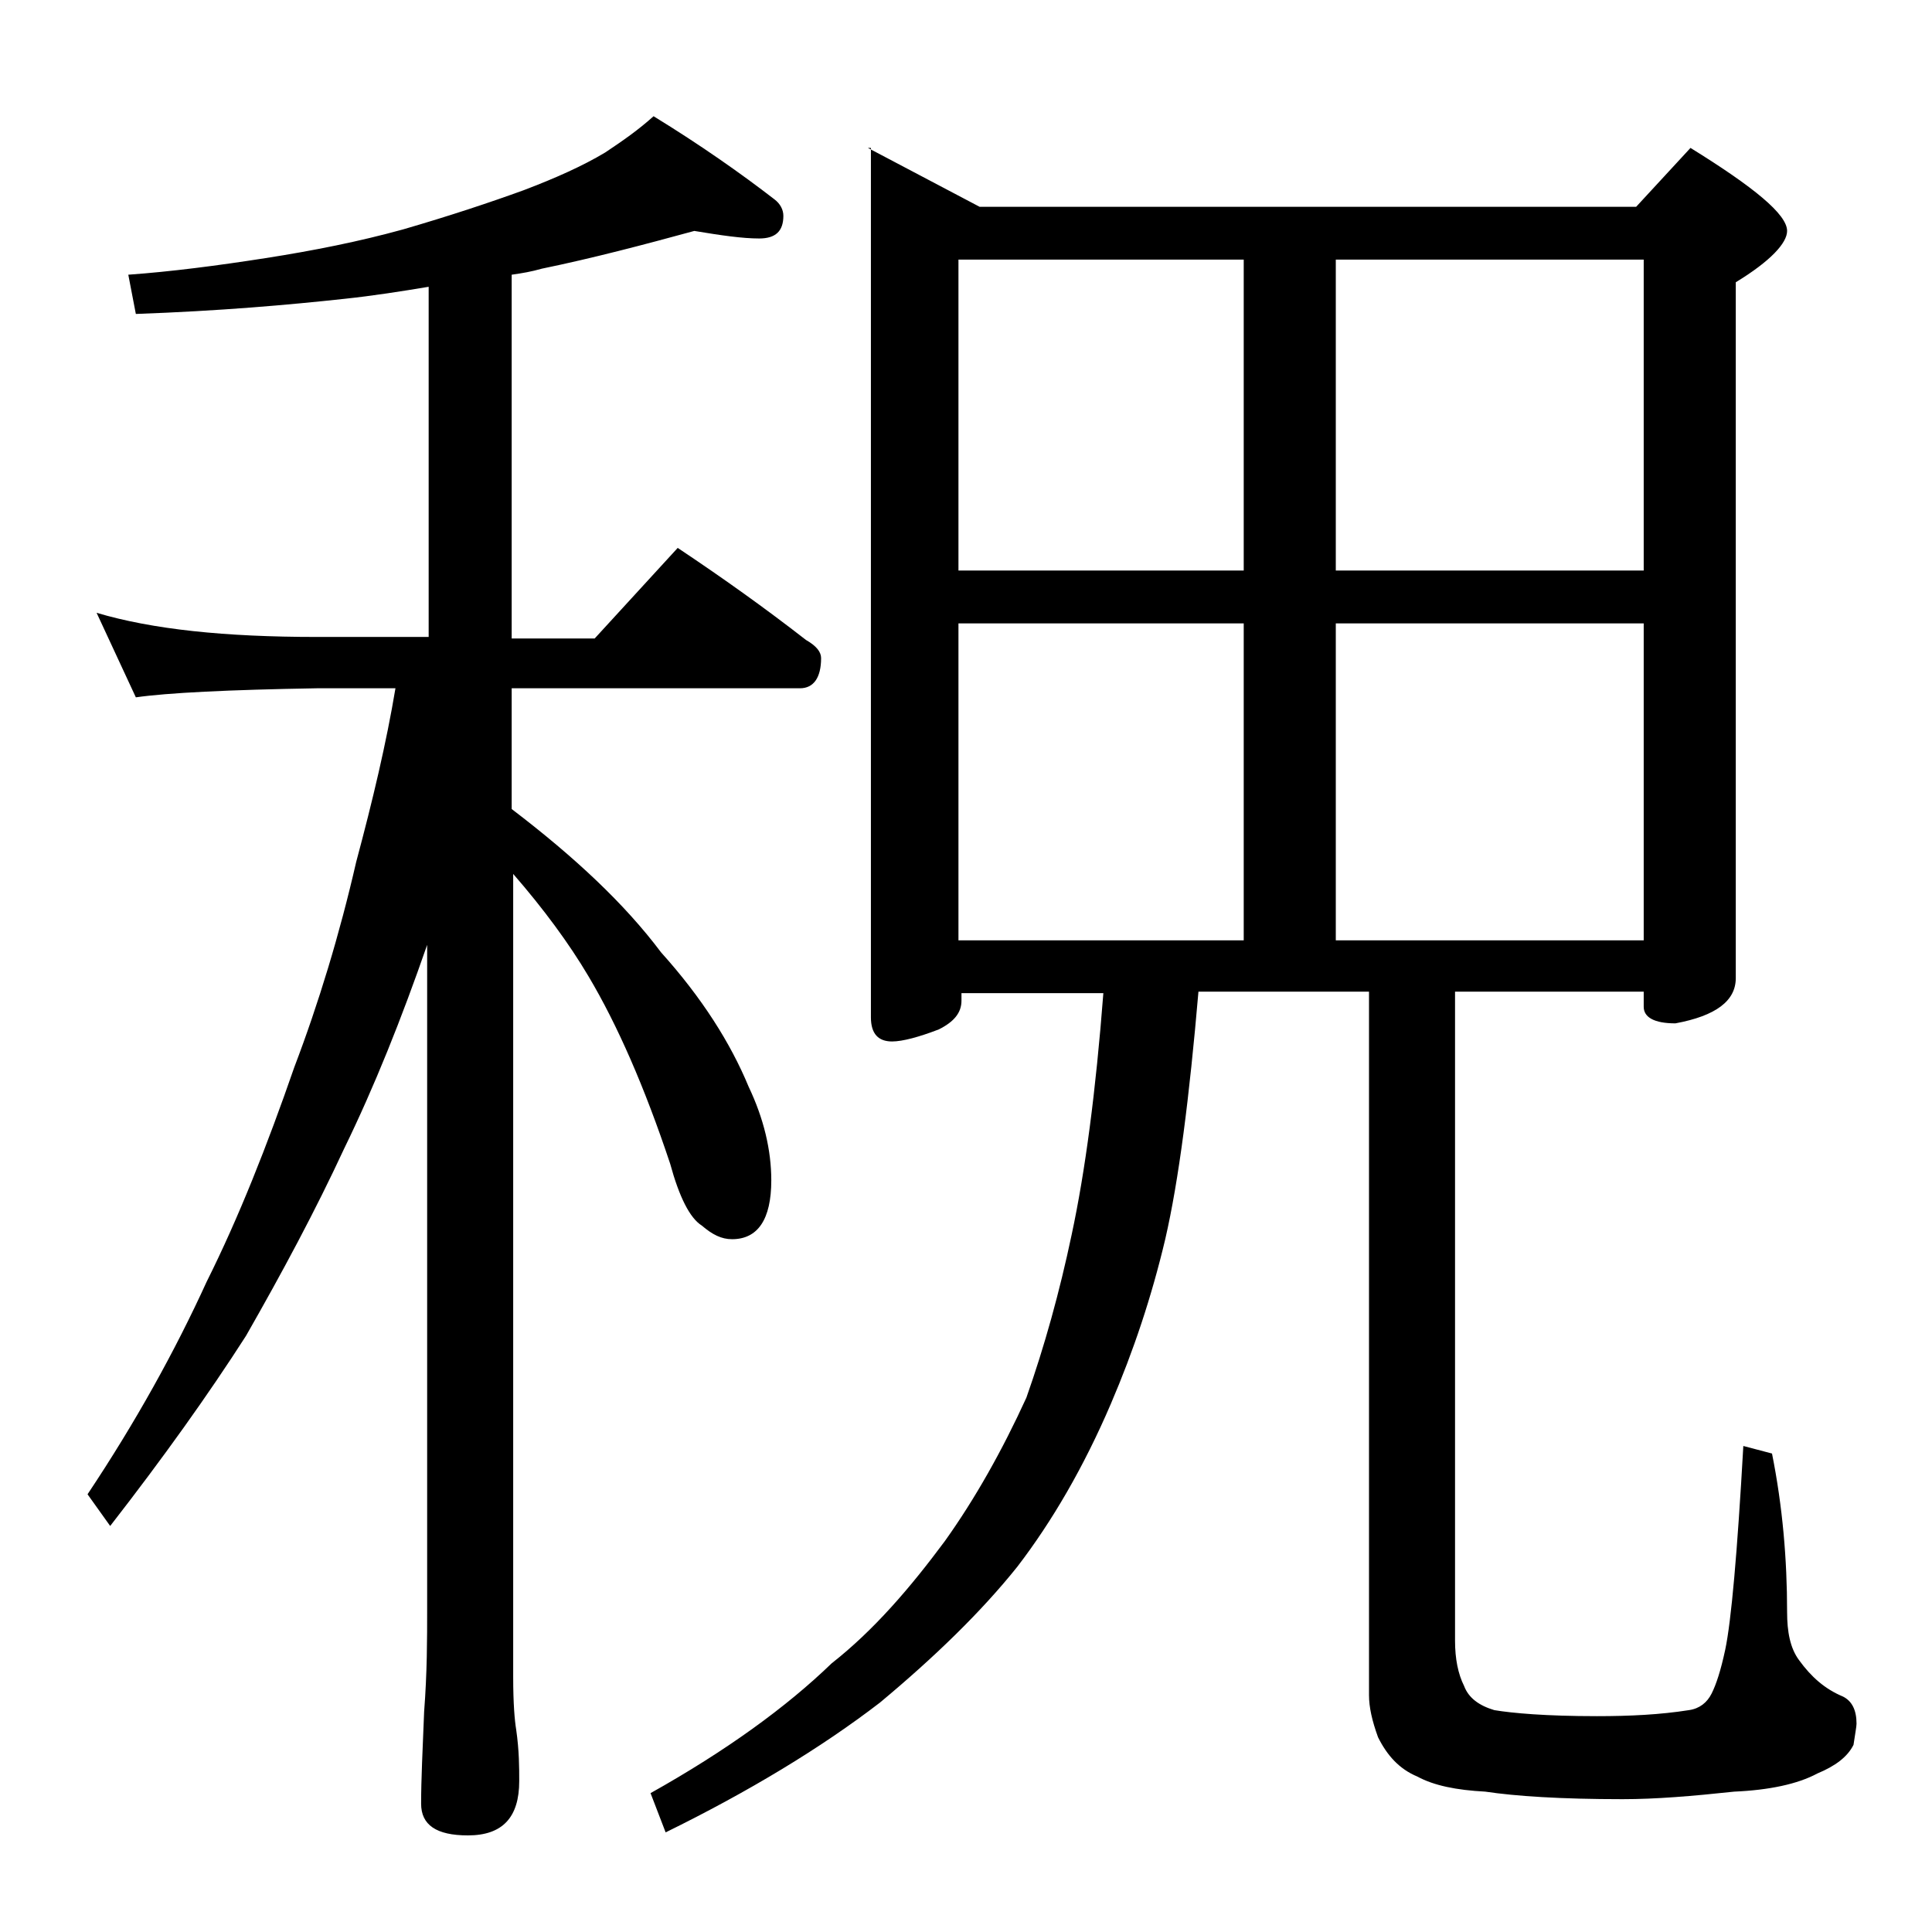 <?xml version="1.0" encoding="utf-8"?>
<!-- Generator: Adobe Illustrator 18.0.0, SVG Export Plug-In . SVG Version: 6.00 Build 0)  -->
<!DOCTYPE svg PUBLIC "-//W3C//DTD SVG 1.1//EN" "http://www.w3.org/Graphics/SVG/1.1/DTD/svg11.dtd">
<svg version="1.1" id="Layer_1" xmlns="http://www.w3.org/2000/svg" xmlns:xlink="http://www.w3.org/1999/xlink" x="0px" y="0px"
	 viewBox="0 0 128 128" enable-background="new 0 0 128 128" xml:space="preserve">
<path d="M46,15.3c-3.3,0.9-6.7,1.8-10.1,2.5c-0.7,0.2-1.3,0.3-2,0.4v24.1h5.5l5.5-6c3,2,5.8,4,8.5,6.1c0.7,0.4,1,0.8,1,1.2
	c0,1.3-0.5,2-1.4,2H33.9v8c4.2,3.2,7.5,6.3,9.9,9.5c2.7,3,4.6,6,5.8,8.9c1,2.1,1.5,4.2,1.5,6.2c0,2.6-0.9,3.9-2.6,3.9
	c-0.7,0-1.3-0.3-2-0.9c-0.8-0.5-1.5-1.9-2.1-4.1c-1.7-5.1-3.5-9.2-5.4-12.4c-1.3-2.2-3-4.5-5-6.8v53.2c0,1.8,0.1,2.9,0.2,3.5
	c0.2,1.4,0.2,2.5,0.2,3.4c0,2.4-1.1,3.6-3.4,3.6c-2.1,0-3.1-0.7-3.1-2.1c0-1.6,0.1-3.6,0.2-6.1c0.2-2.6,0.2-4.8,0.2-6.8v-44
	c-1.7,4.9-3.5,9.4-5.5,13.5c-1.9,4.1-4.1,8.2-6.5,12.4c-2.5,3.9-5.5,8.1-9,12.6l-1.5-2.1c3.2-4.8,5.8-9.5,7.9-14.1
	c2.1-4.2,4-9,5.8-14.2c1.6-4.2,3-8.8,4.1-13.6c1.1-4.1,2-7.9,2.6-11.5H21c-5.9,0.1-9.9,0.3-12,0.6l-2.6-5.6
	c3.7,1.1,8.5,1.6,14.6,1.6h7.4V19c-1.8,0.3-3.7,0.6-5.6,0.8c-3.7,0.4-8.2,0.8-13.8,1l-0.5-2.6c2.8-0.2,5.9-0.6,9.1-1.1
	c3.2-0.5,6.2-1.1,9.1-1.9c3.1-0.9,5.8-1.8,8-2.6c2.1-0.8,3.9-1.6,5.4-2.5c1.2-0.8,2.2-1.5,3.2-2.4c3.1,1.9,5.8,3.8,8,5.5
	c0.4,0.3,0.6,0.7,0.6,1.1c0,1-0.5,1.5-1.6,1.5C49.2,15.8,47.8,15.6,46,15.3z M57.5,9.8l7.4,3.9h43.5l3.6-3.9
	c4.2,2.6,6.4,4.4,6.4,5.5c0,0.8-1.1,2-3.4,3.4v46.1c0,1.5-1.3,2.5-4,3c-1.4,0-2.1-0.4-2.1-1.1v-1H96.4v43c0,1.2,0.2,2.2,0.6,3
	c0.3,0.8,1,1.3,2,1.6c1.2,0.2,3.4,0.4,6.8,0.4c2.2,0,4.2-0.1,6.1-0.4c0.7-0.1,1.2-0.5,1.5-1.1c0.3-0.6,0.6-1.5,0.9-2.9
	c0.4-1.9,0.8-6.4,1.2-13.5l1.9,0.5c0.7,3.5,1,7,1,10.5c0,1.3,0.2,2.4,0.8,3.2c0.8,1.1,1.7,1.9,2.9,2.4c0.6,0.3,0.9,0.9,0.9,1.8
	c0,0.2-0.1,0.7-0.2,1.4c-0.4,0.8-1.2,1.4-2.4,1.9c-1.3,0.7-3.2,1.1-5.5,1.2c-2.8,0.3-5.2,0.5-7.4,0.5c-4.1,0-7.1-0.2-9.1-0.5
	c-1.9-0.1-3.4-0.4-4.5-1c-1.2-0.5-2-1.4-2.6-2.6c-0.4-1.1-0.6-2-0.6-2.8V65.7H79.4c-0.6,7-1.3,12.5-2.2,16.4
	c-0.9,3.8-2.1,7.4-3.6,10.9c-1.8,4.2-3.9,7.8-6.2,10.8c-2.4,3-5.5,6-9.1,9c-3.9,3-8.7,5.9-14.2,8.6l-1-2.6c5-2.8,9-5.7,12-8.6
	c2.8-2.2,5.2-5,7.5-8.1c2-2.8,3.8-6,5.4-9.5c1.2-3.4,2.2-7,3-10.8c0.9-4.2,1.6-9.5,2.1-16h-9.4v0.5c0,0.8-0.5,1.4-1.5,1.9
	c-1.3,0.5-2.4,0.8-3.1,0.8c-0.9,0-1.4-0.5-1.4-1.6V9.8z M63.5,37.8h18.9V17.2H63.5V37.8z M63.5,62.3h18.9v-21H63.5V62.3z M88.5,17.2
	v20.6h20.4V17.2H88.5z M88.5,41.3v21h20.4v-21H88.5z"/>
</svg>
